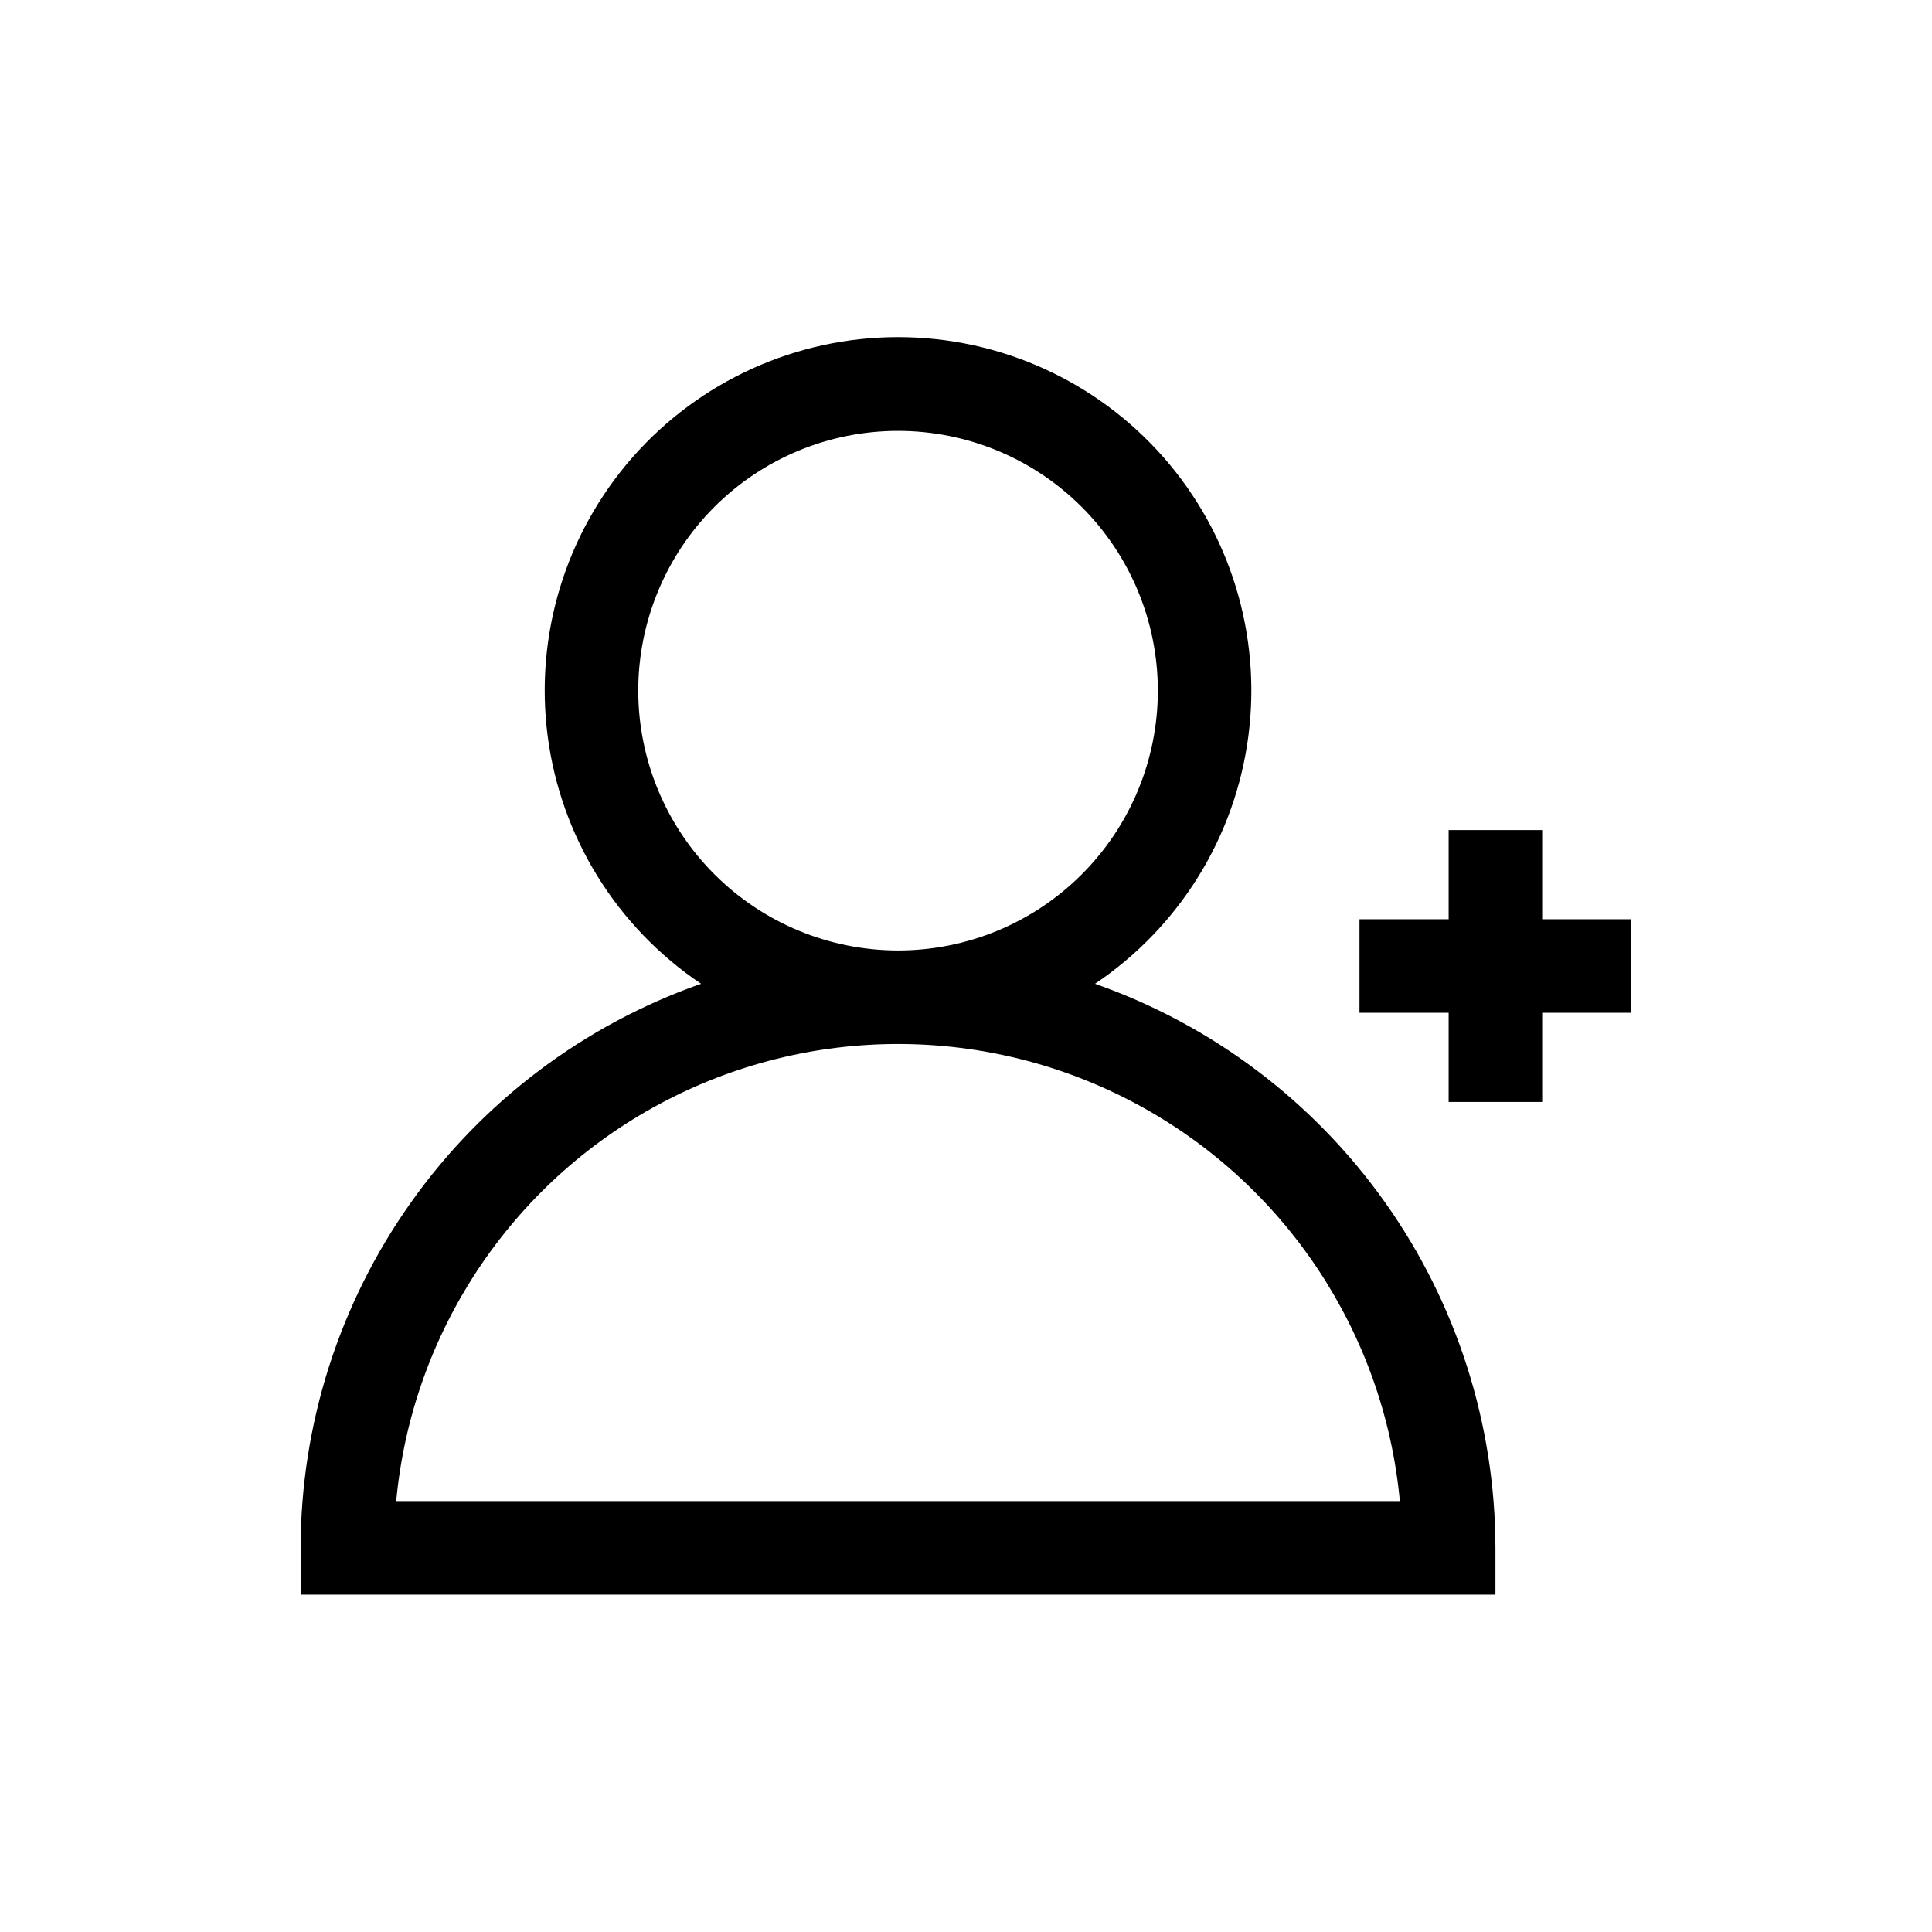 <?xml version="1.0" encoding="UTF-8"?>
<!-- Uploaded to: ICON Repo, www.svgrepo.com, Generator: ICON Repo Mixer Tools -->
<svg fill="#000000" width="800px" height="800px" version="1.1" viewBox="144 144 512 512" xmlns="http://www.w3.org/2000/svg">
 <g>
  <path d="m434.18 404.71c22.367-15.016 37.18-38.938 40.656-65.652 3.477-26.715-4.723-53.633-22.5-73.871-17.777-20.242-43.41-31.844-70.352-31.844-26.938 0-52.57 11.602-70.348 31.844-17.777 20.238-25.977 47.156-22.5 73.871 3.477 26.715 18.289 50.637 40.656 65.652-30.98 10.879-57.824 31.102-76.832 57.875-19.008 26.773-29.242 58.785-29.293 91.621v12.391h316.64v-12.391c-0.055-32.836-10.285-64.848-29.293-91.621-19.008-26.773-45.852-46.996-76.832-57.875zm-121.04-77.672c0-18.258 7.254-35.77 20.164-48.684 12.914-12.91 30.426-20.164 48.684-20.164 18.262 0 35.773 7.254 48.684 20.164 12.914 12.91 20.168 30.422 20.168 48.684 0 18.262-7.254 35.773-20.168 48.684-12.91 12.91-30.422 20.164-48.684 20.164-18.254-0.016-35.754-7.277-48.66-20.184-12.91-12.91-20.168-30.41-20.188-48.664zm-64.141 214.77c4.164-44.57 30.383-84.094 69.828-105.26 39.449-21.172 86.875-21.172 126.32 0 39.449 21.168 65.664 60.691 69.832 105.26z"/>
  <path d="m552.69 387.61v-23.629h-24.785v23.629h-23.629v24.785h23.629v23.633h24.785v-23.633h23.637v-24.785z"/>
 </g>
</svg>